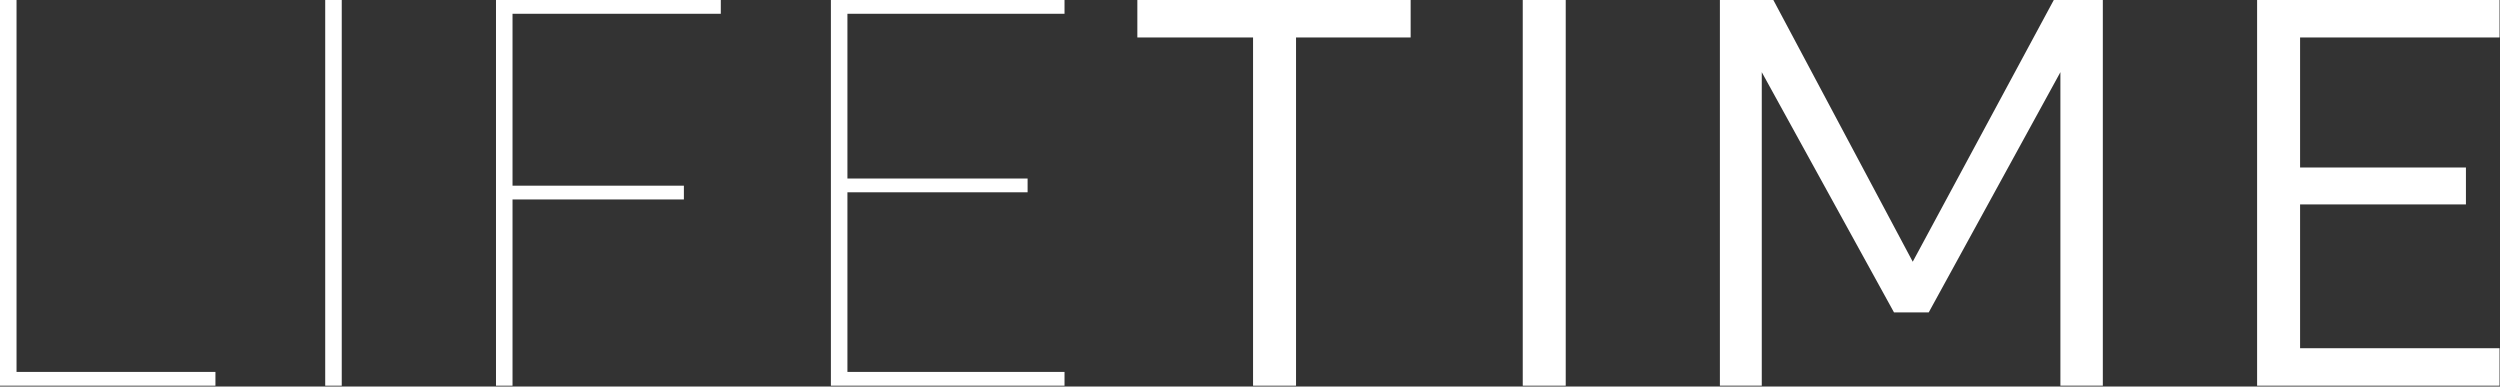 <svg width="304" height="47" viewBox="0 0 304 47" fill="none" xmlns="http://www.w3.org/2000/svg">
<rect x="0" y="0" width="304" height="47" fill="#333333" stroke="none"/>
<path d="M0 46.9H26.197V45.225H2.01V0H0V46.9Z" fill="white"/>
<path d="M39.546 46.9H41.556V0H39.546V46.9Z" fill="white"/>
<path d="M83.16 24.254V22.579H62.323V1.675H87.649V0H60.313V46.9H62.323V24.254H83.16Z" fill="white"/>
<path d="M101.037 46.9H129.445V45.225H103.047V23.383H124.956V21.708H103.047V1.675H129.445V0H101.037V46.9Z" fill="white"/>
<path d="M171.534 4.556V0H138.302V4.556H152.372V46.9H157.598V4.556H171.534Z" fill="white"/>
<path d="M185.166 46.9H190.392V0H185.166V46.9Z" fill="white"/>
<path d="M230.311 37.989H234.532L250.545 8.777V46.9H255.704V0H249.741L232.589 31.825L215.638 0H209.139V46.9H214.231V8.777L230.311 37.989Z" fill="white"/>
<path d="M274.464 46.9H303.944V42.344H279.69V24.857H299.857V20.368H279.69V4.556H303.944V0H274.464V46.9Z" fill="white"/>
</svg>
